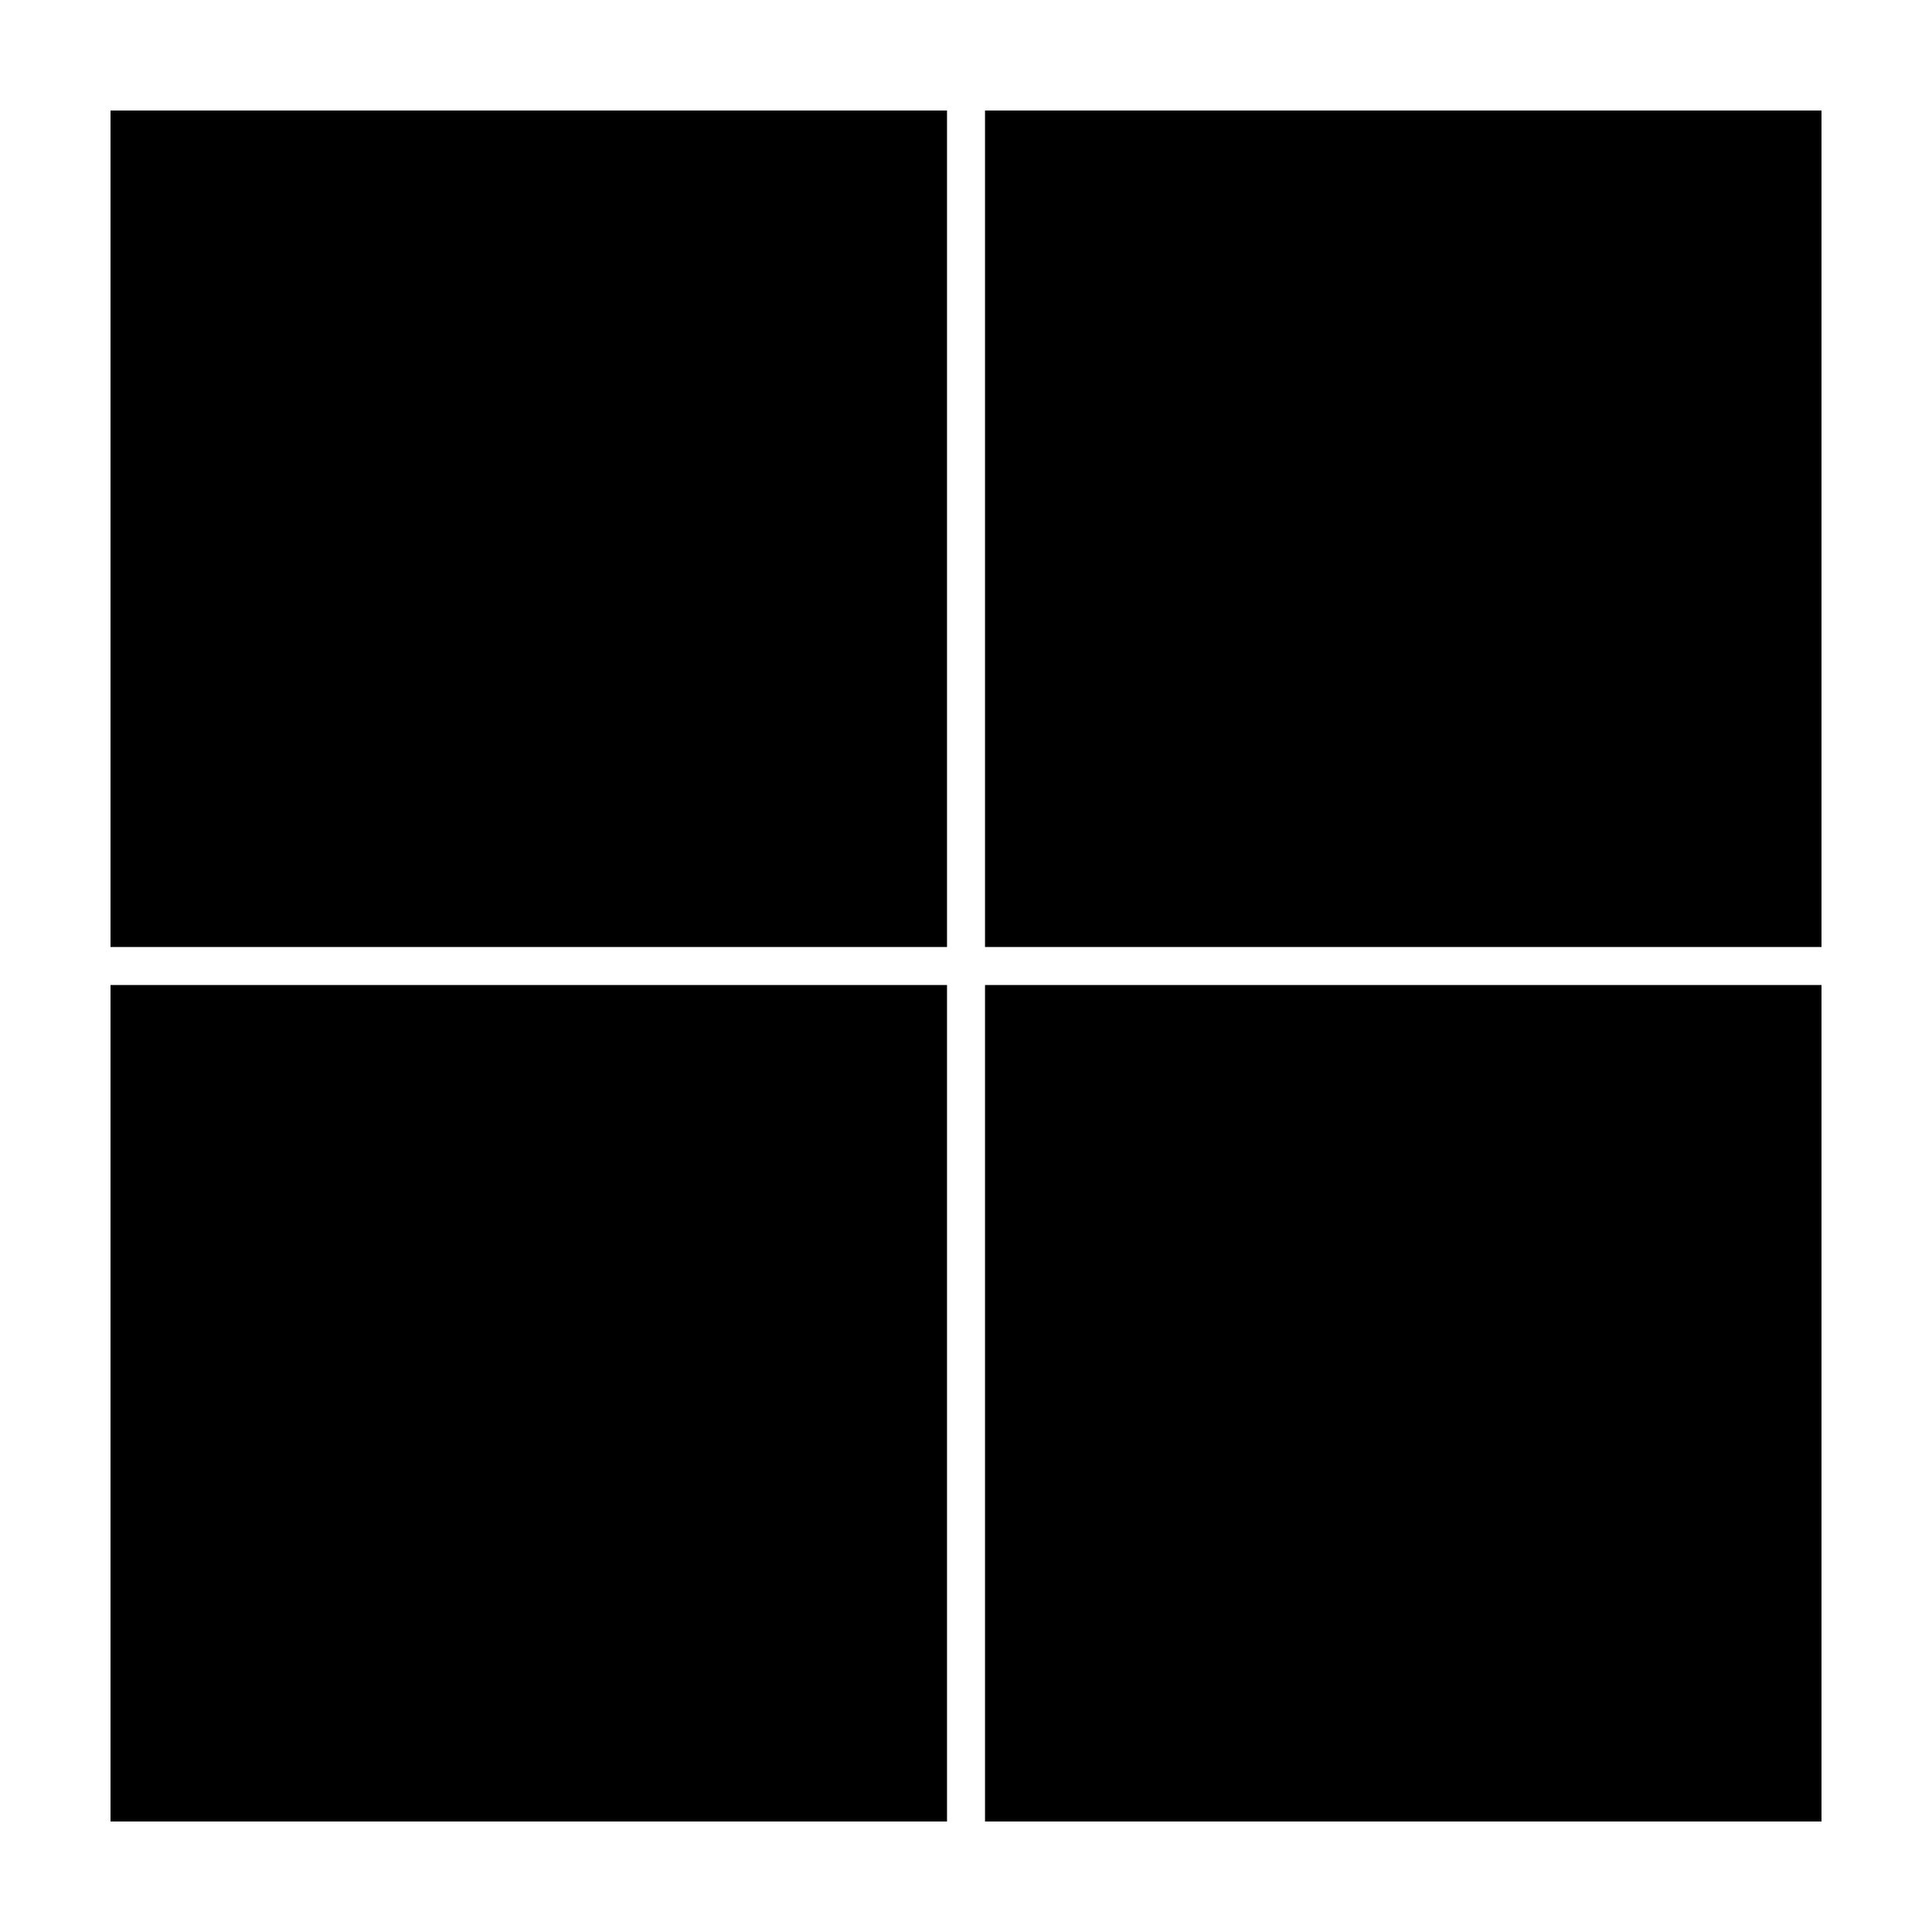 <?xml version="1.0" encoding="UTF-8"?>
<!-- Uploaded to: ICON Repo, www.iconrepo.com, Generator: ICON Repo Mixer Tools -->
<svg fill="#000000" width="800px" height="800px" version="1.1" viewBox="144 144 512 512" xmlns="http://www.w3.org/2000/svg">
 <g>
  <path d="m173.29 173.29h221.68v221.68h-221.68z"/>
  <path d="m405.04 173.29h221.68v221.68h-221.68z"/>
  <path d="m173.29 405.04h221.68v221.68h-221.68z"/>
  <path d="m405.04 405.04h221.68v221.68h-221.68z"/>
 </g>
</svg>